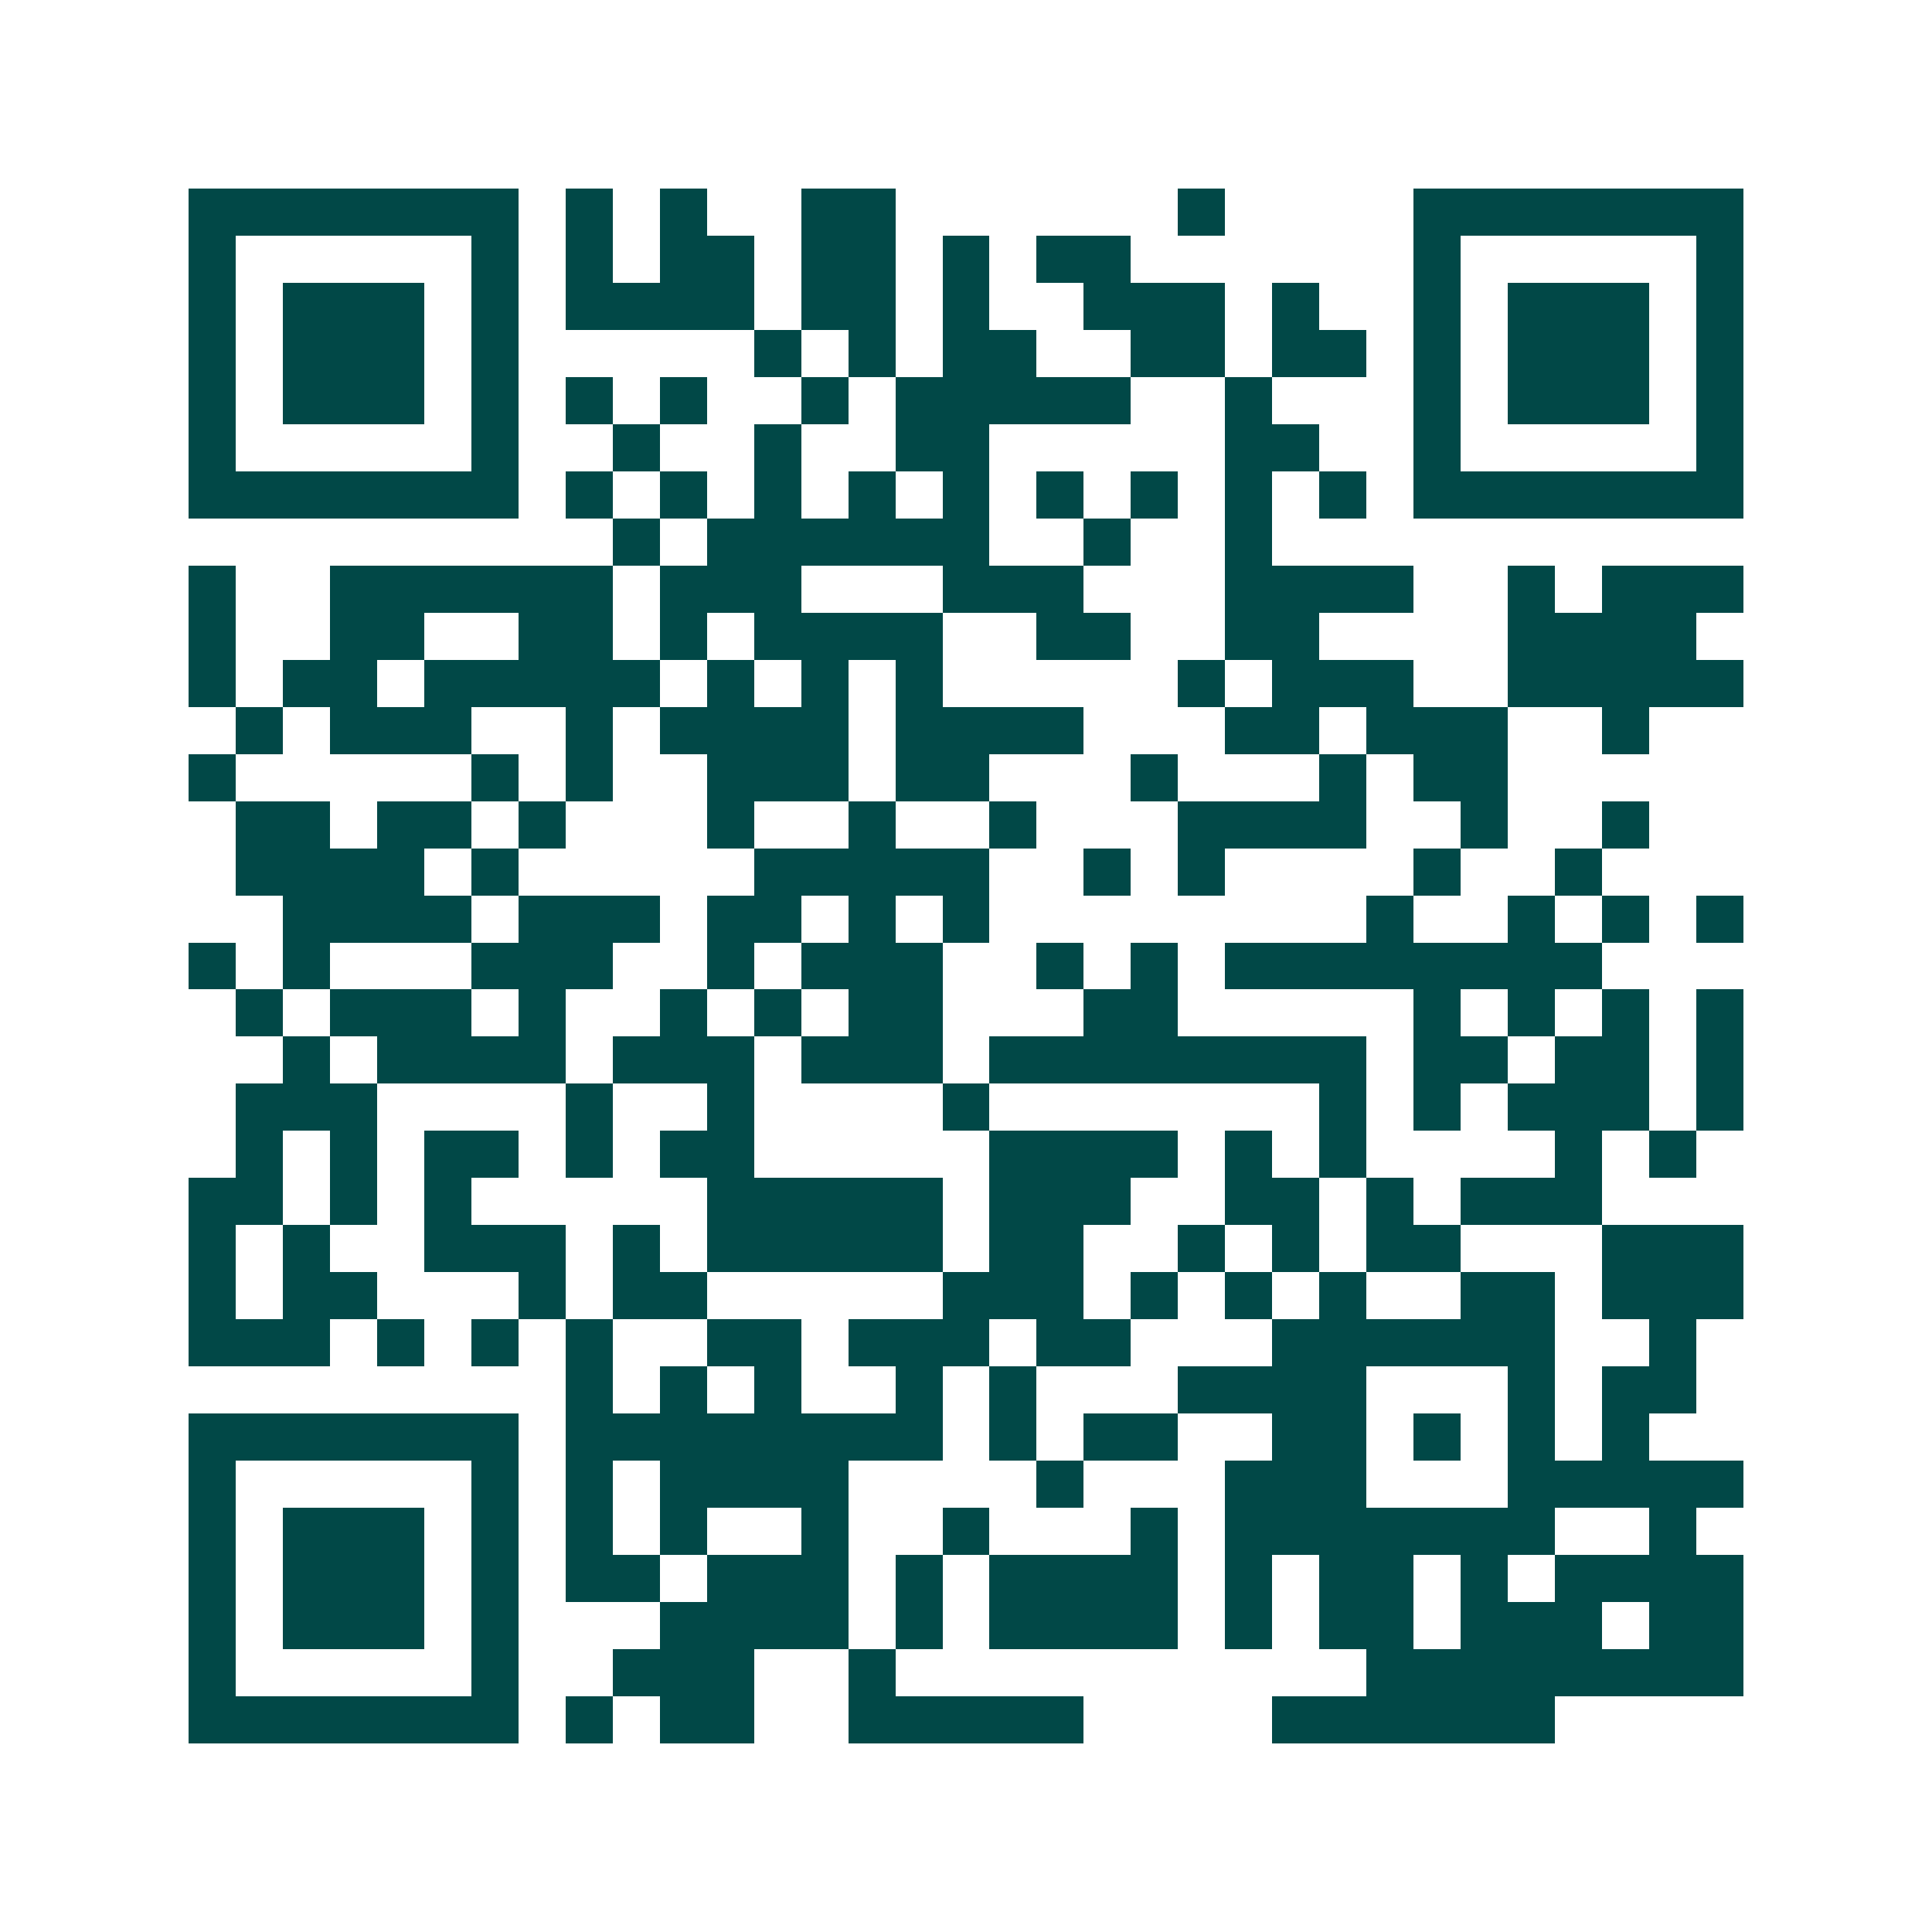 <svg xmlns="http://www.w3.org/2000/svg" width="200" height="200" viewBox="0 0 41 41" shape-rendering="crispEdges"><path fill="#ffffff" d="M0 0h41v41H0z"/><path stroke="#014847" d="M4 4.5h7m1 0h1m1 0h1m2 0h2m6 0h1m4 0h7M4 5.5h1m5 0h1m1 0h1m1 0h2m1 0h2m1 0h1m1 0h2m6 0h1m5 0h1M4 6.5h1m1 0h3m1 0h1m1 0h4m1 0h2m1 0h1m2 0h3m1 0h1m2 0h1m1 0h3m1 0h1M4 7.5h1m1 0h3m1 0h1m5 0h1m1 0h1m1 0h2m2 0h2m1 0h2m1 0h1m1 0h3m1 0h1M4 8.5h1m1 0h3m1 0h1m1 0h1m1 0h1m2 0h1m1 0h5m2 0h1m3 0h1m1 0h3m1 0h1M4 9.5h1m5 0h1m2 0h1m2 0h1m2 0h2m5 0h2m2 0h1m5 0h1M4 10.5h7m1 0h1m1 0h1m1 0h1m1 0h1m1 0h1m1 0h1m1 0h1m1 0h1m1 0h1m1 0h7M13 11.5h1m1 0h6m2 0h1m2 0h1M4 12.5h1m2 0h6m1 0h3m3 0h3m3 0h4m2 0h1m1 0h3M4 13.5h1m2 0h2m2 0h2m1 0h1m1 0h4m2 0h2m2 0h2m4 0h4M4 14.5h1m1 0h2m1 0h5m1 0h1m1 0h1m1 0h1m5 0h1m1 0h3m2 0h5M5 15.5h1m1 0h3m2 0h1m1 0h4m1 0h4m3 0h2m1 0h3m2 0h1M4 16.5h1m5 0h1m1 0h1m2 0h3m1 0h2m3 0h1m3 0h1m1 0h2M5 17.5h2m1 0h2m1 0h1m3 0h1m2 0h1m2 0h1m3 0h4m2 0h1m2 0h1M5 18.5h4m1 0h1m5 0h5m2 0h1m1 0h1m4 0h1m2 0h1M6 19.5h4m1 0h3m1 0h2m1 0h1m1 0h1m8 0h1m2 0h1m1 0h1m1 0h1M4 20.5h1m1 0h1m3 0h3m2 0h1m1 0h3m2 0h1m1 0h1m1 0h8M5 21.5h1m1 0h3m1 0h1m2 0h1m1 0h1m1 0h2m3 0h2m5 0h1m1 0h1m1 0h1m1 0h1M6 22.5h1m1 0h4m1 0h3m1 0h3m1 0h8m1 0h2m1 0h2m1 0h1M5 23.5h3m4 0h1m2 0h1m4 0h1m7 0h1m1 0h1m1 0h3m1 0h1M5 24.5h1m1 0h1m1 0h2m1 0h1m1 0h2m5 0h4m1 0h1m1 0h1m4 0h1m1 0h1M4 25.5h2m1 0h1m1 0h1m5 0h5m1 0h3m2 0h2m1 0h1m1 0h3M4 26.5h1m1 0h1m2 0h3m1 0h1m1 0h5m1 0h2m2 0h1m1 0h1m1 0h2m3 0h3M4 27.5h1m1 0h2m3 0h1m1 0h2m5 0h3m1 0h1m1 0h1m1 0h1m2 0h2m1 0h3M4 28.5h3m1 0h1m1 0h1m1 0h1m2 0h2m1 0h3m1 0h2m3 0h6m2 0h1M12 29.5h1m1 0h1m1 0h1m2 0h1m1 0h1m3 0h4m3 0h1m1 0h2M4 30.5h7m1 0h8m1 0h1m1 0h2m2 0h2m1 0h1m1 0h1m1 0h1M4 31.5h1m5 0h1m1 0h1m1 0h4m4 0h1m3 0h3m3 0h5M4 32.5h1m1 0h3m1 0h1m1 0h1m1 0h1m2 0h1m2 0h1m3 0h1m1 0h7m2 0h1M4 33.5h1m1 0h3m1 0h1m1 0h2m1 0h3m1 0h1m1 0h4m1 0h1m1 0h2m1 0h1m1 0h4M4 34.5h1m1 0h3m1 0h1m3 0h4m1 0h1m1 0h4m1 0h1m1 0h2m1 0h3m1 0h2M4 35.5h1m5 0h1m2 0h3m2 0h1m10 0h8M4 36.5h7m1 0h1m1 0h2m2 0h5m4 0h6"/></svg>
